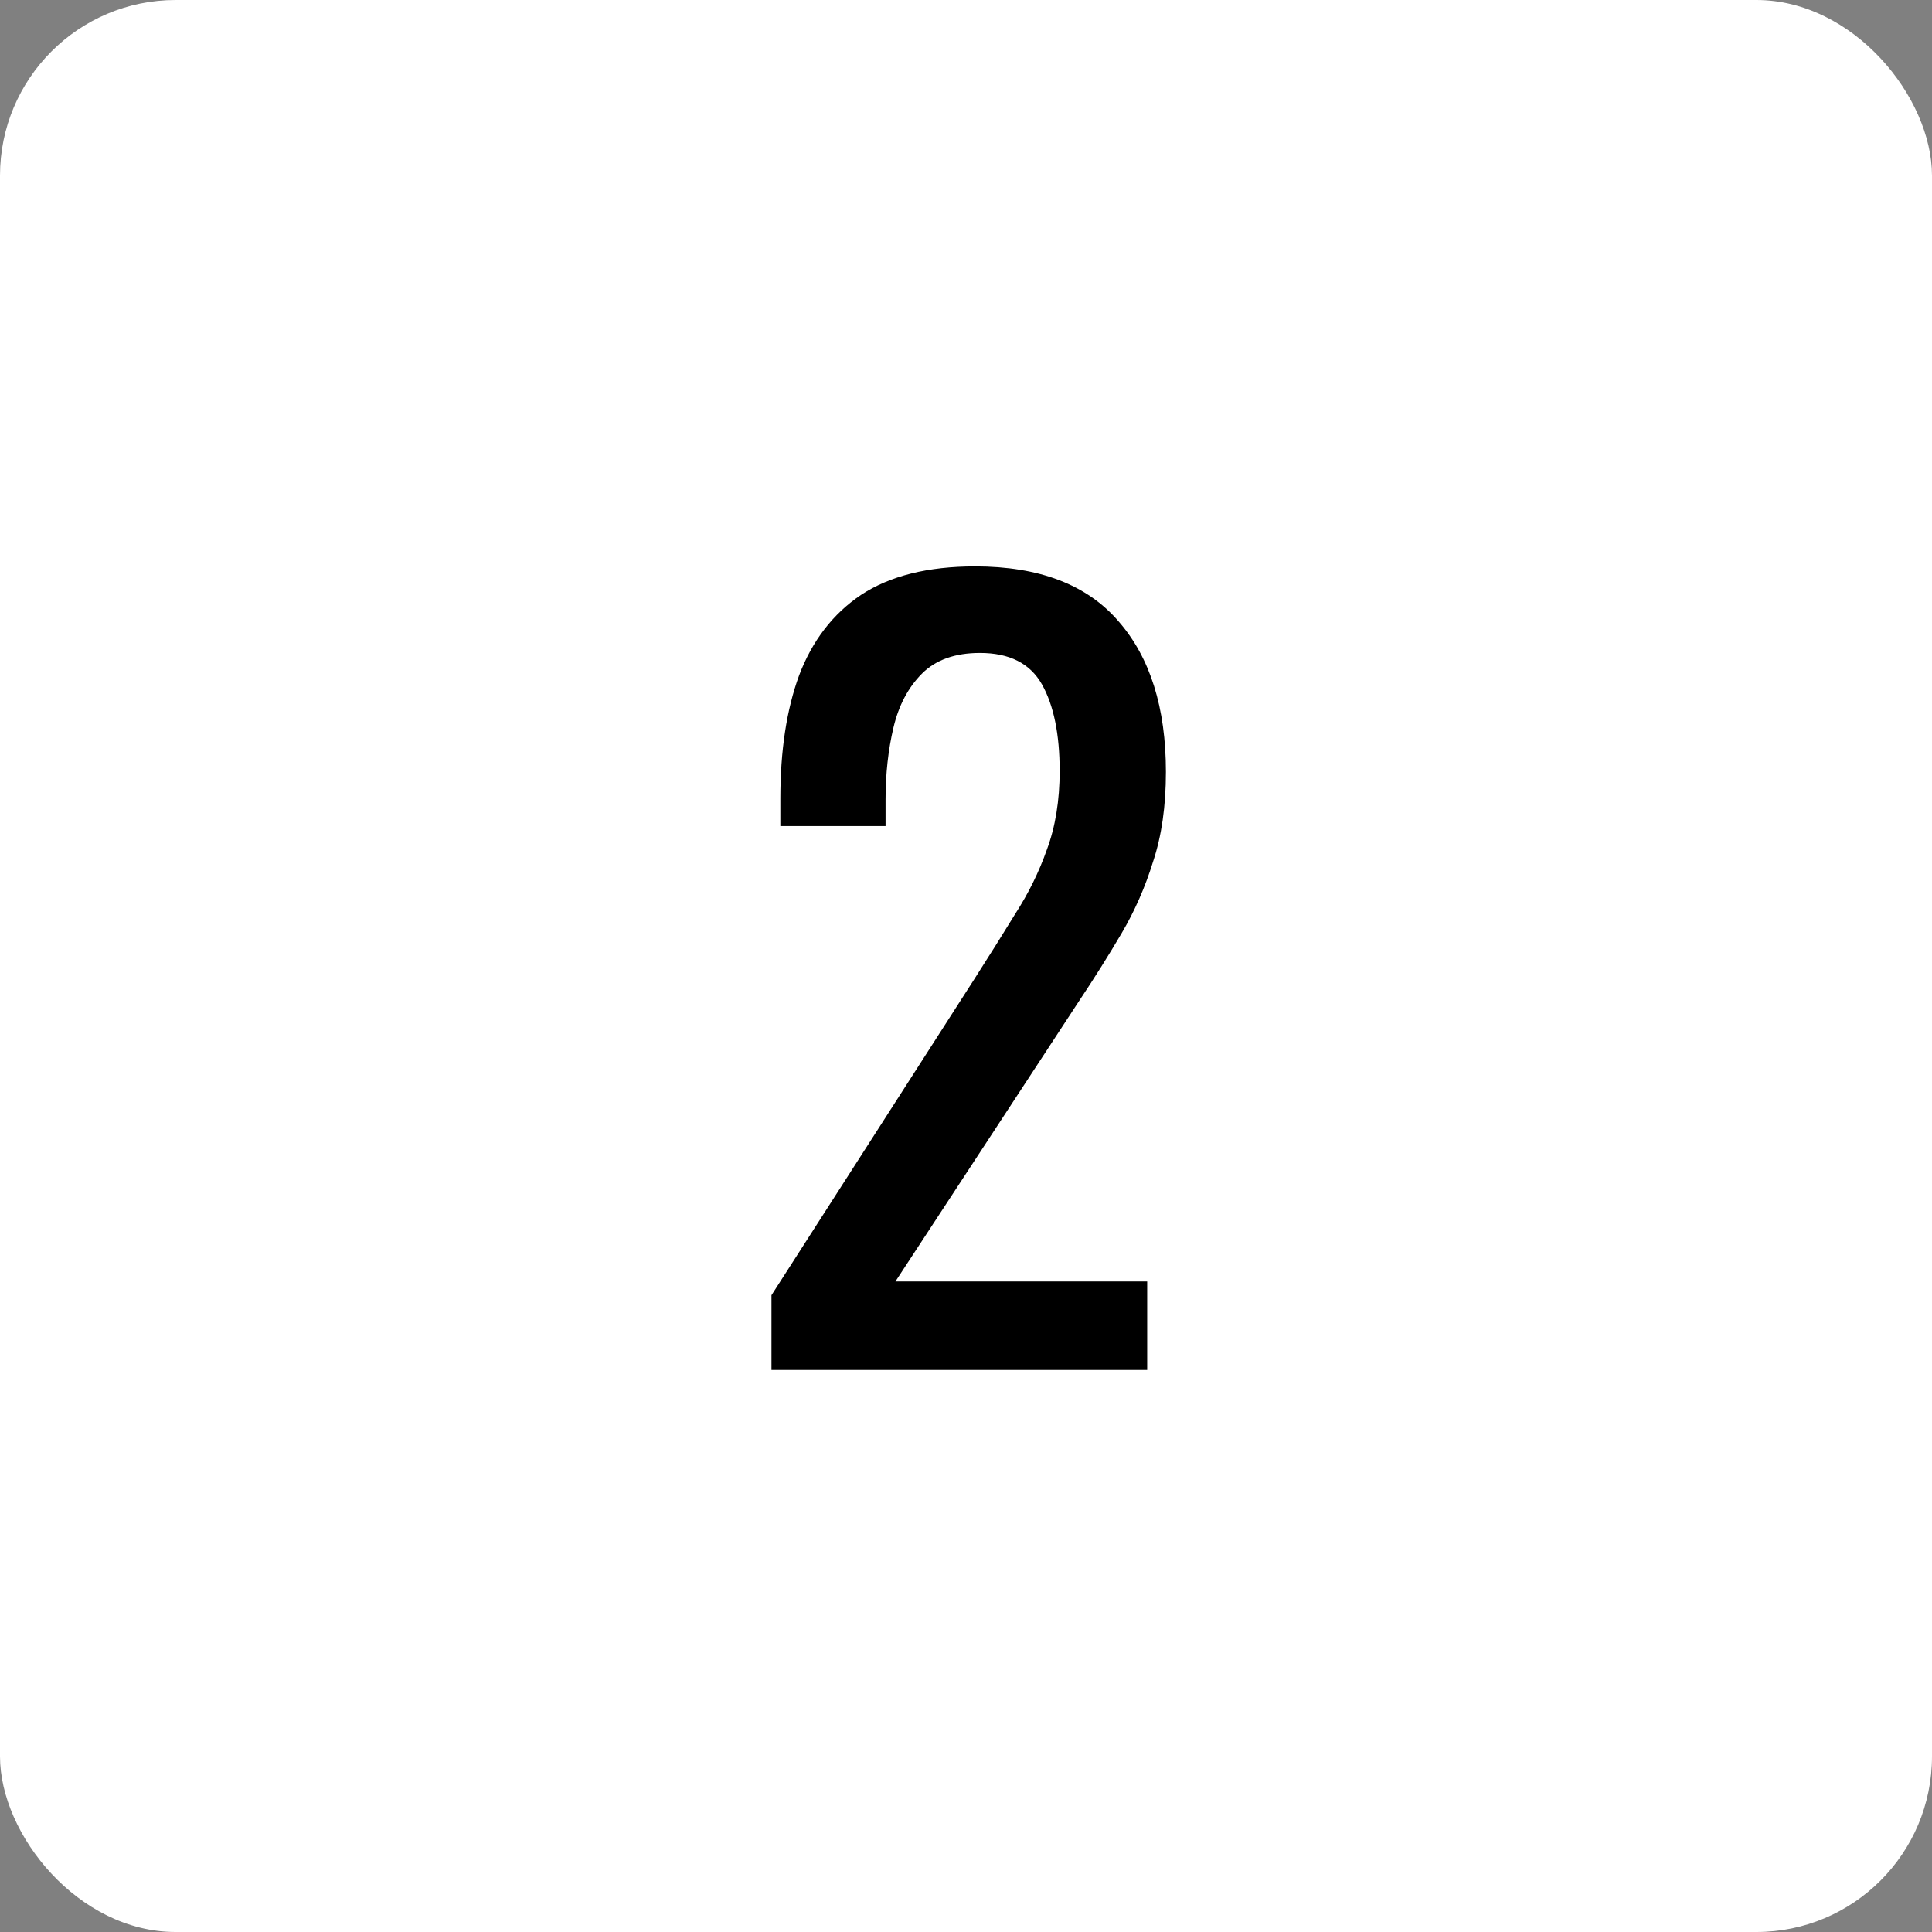 <?xml version="1.0" encoding="UTF-8"?> <svg xmlns="http://www.w3.org/2000/svg" width="55" height="55" viewBox="0 0 55 55" fill="none"><rect x="0" y="0" width="55" height="55" fill="#808080" stroke="none"/> <rect width="55" height="55" rx="5" fill="white"></rect> <path d="M21.962 39V36.872L27.73 27.884C28.16 27.212 28.552 26.587 28.907 26.008C29.28 25.429 29.578 24.823 29.802 24.188C30.045 23.535 30.166 22.788 30.166 21.948C30.166 20.903 29.998 20.081 29.663 19.484C29.326 18.887 28.738 18.588 27.898 18.588C27.189 18.588 26.639 18.784 26.247 19.176C25.855 19.568 25.584 20.081 25.434 20.716C25.285 21.351 25.21 22.032 25.21 22.76V23.516H22.215V22.732C22.215 21.369 22.392 20.203 22.747 19.232C23.12 18.243 23.708 17.477 24.511 16.936C25.332 16.395 26.415 16.124 27.759 16.124C29.588 16.124 30.951 16.647 31.846 17.692C32.742 18.719 33.191 20.147 33.191 21.976C33.191 22.947 33.069 23.796 32.827 24.524C32.602 25.252 32.304 25.933 31.93 26.568C31.557 27.203 31.146 27.856 30.698 28.528L25.491 36.48H32.658V39H21.962Z" fill="black"></path> </svg> 